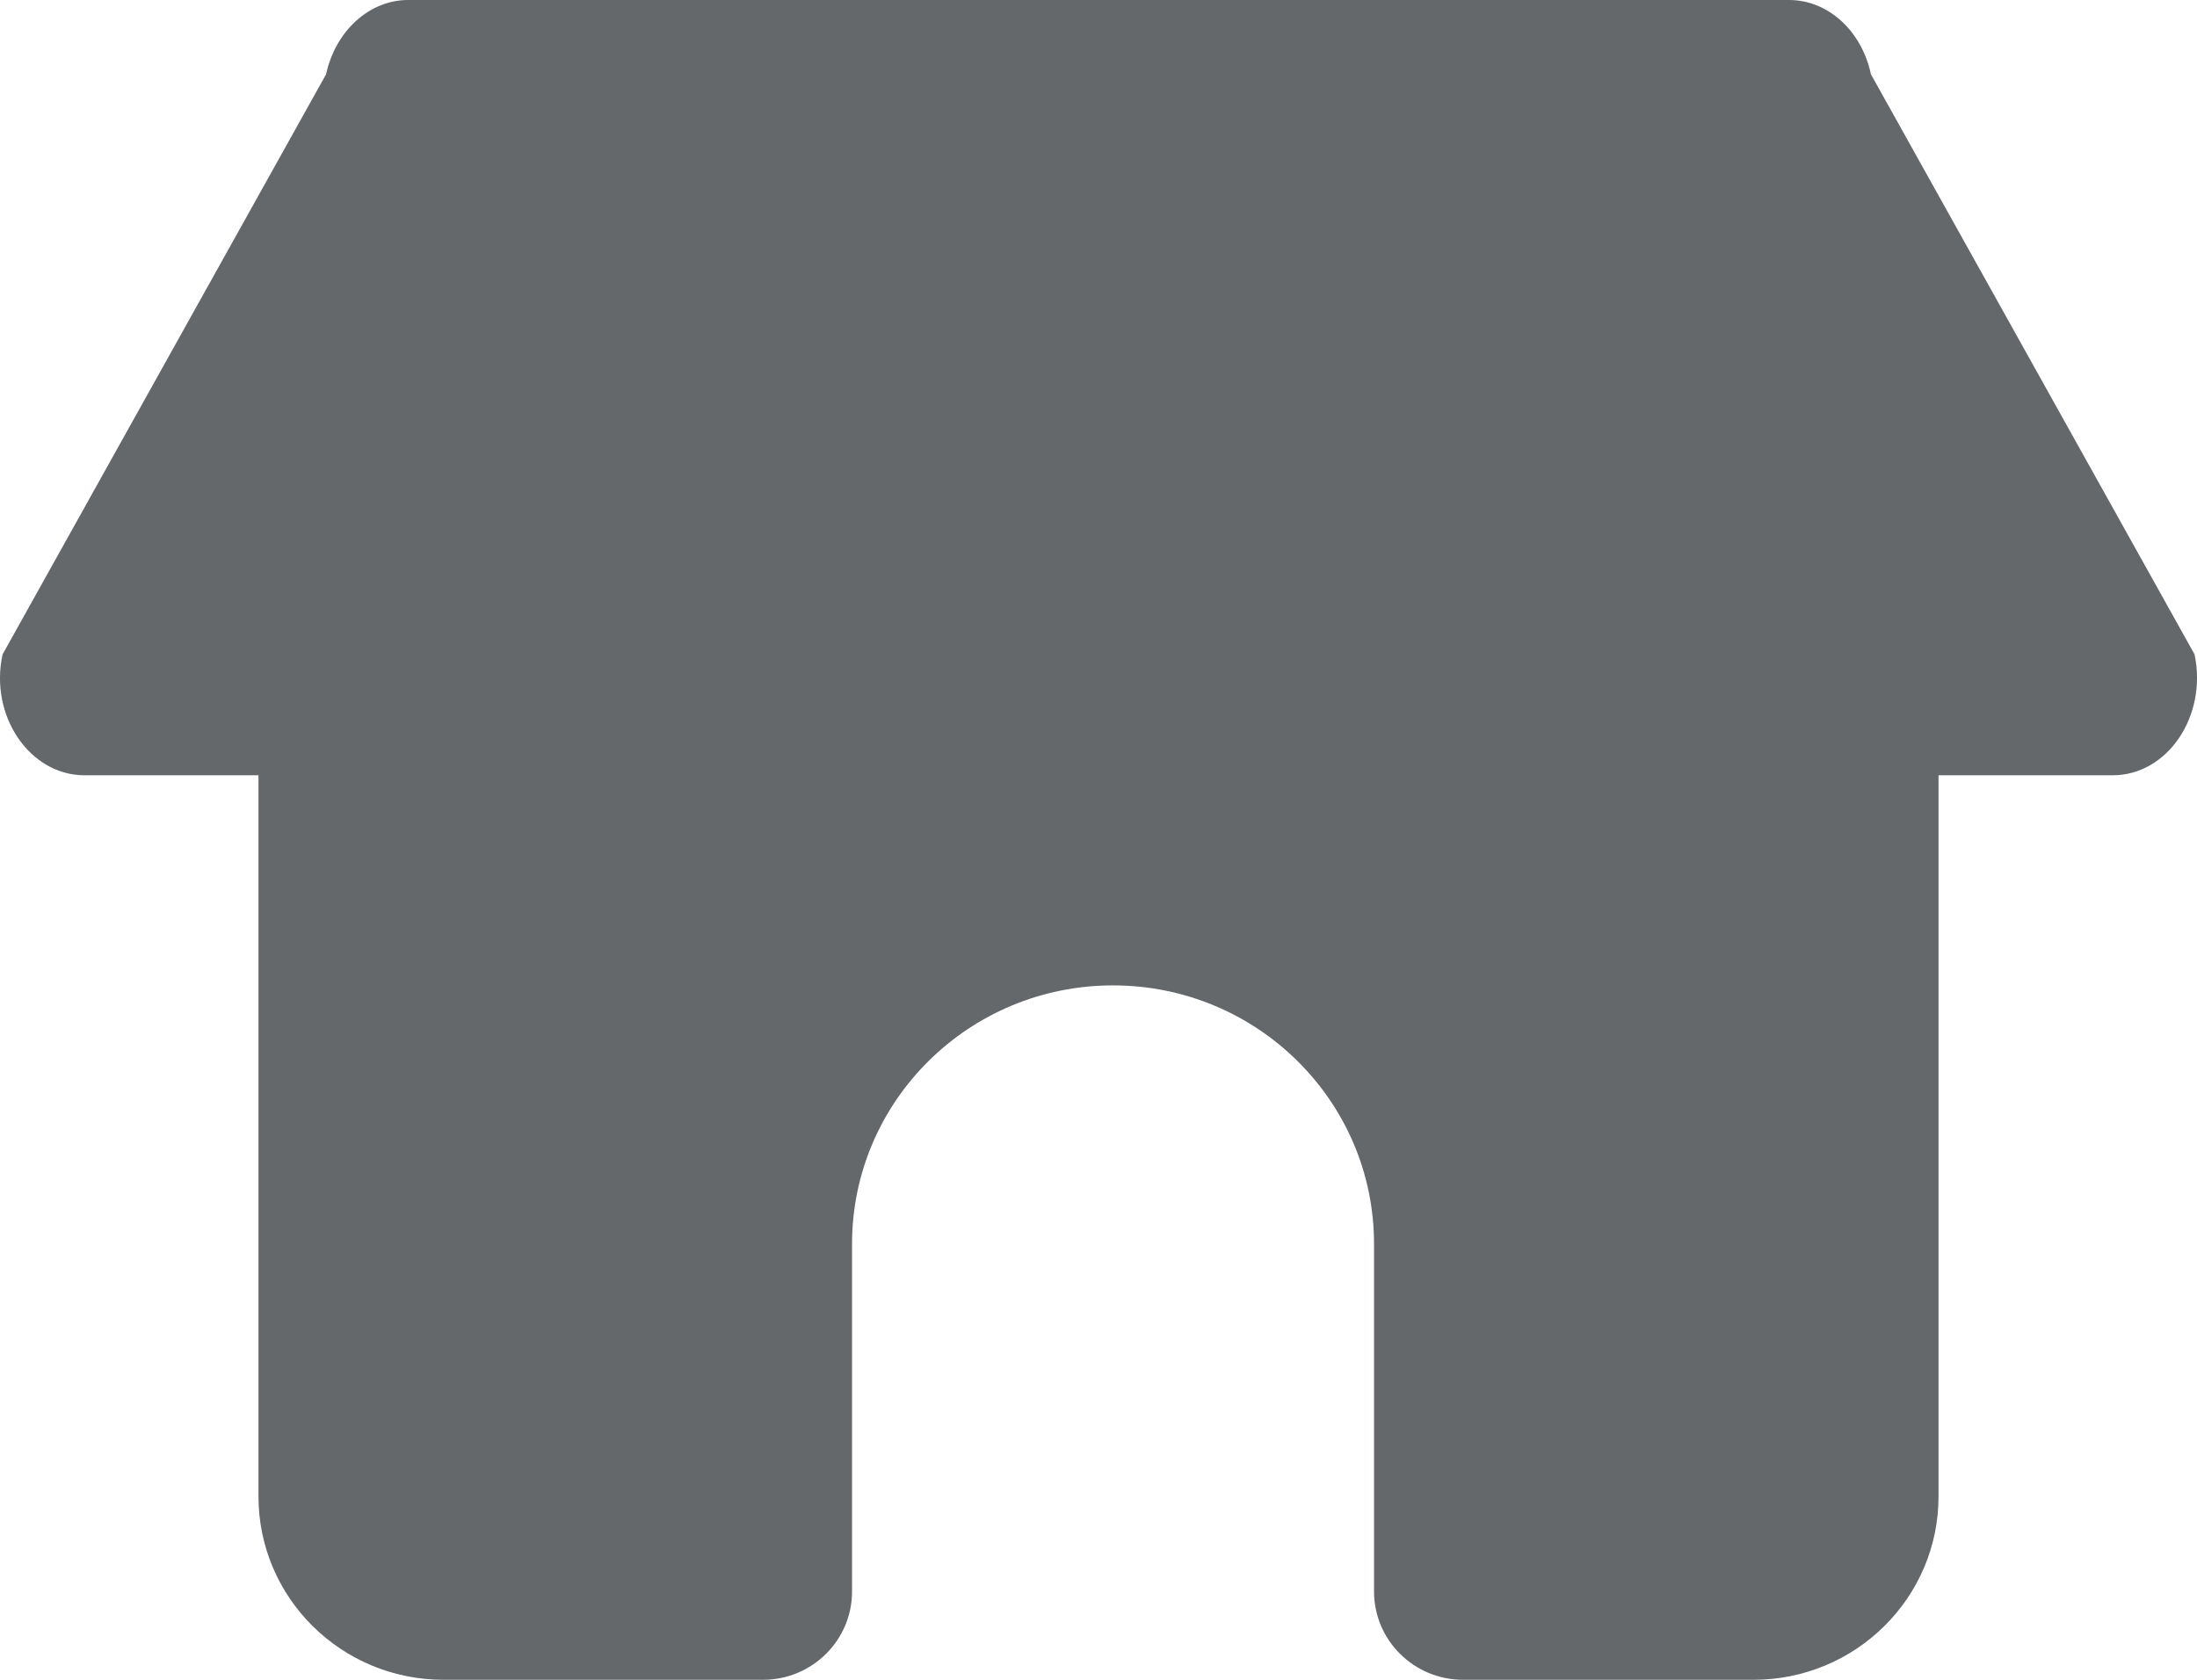 <svg width="17" height="13" viewBox="0 0 17 13" fill="none" xmlns="http://www.w3.org/2000/svg">
<path d="M16.347 6H0.654C0.229 6 -0.084 5.538 0.02 5.064L2.523 0.575C2.596 0.239 2.858 0 3.157 0H13.844C14.143 0 14.405 0.236 14.477 0.575L16.981 5.064C17.082 5.541 16.772 6 16.347 6Z" fill="#64686B"/>
<path d="M2 5V11.581C2 12.365 2.641 13 3.432 13H5.904C6.284 13 6.593 12.694 6.593 12.317V9.627C6.593 8.522 7.497 7.626 8.612 7.626C9.728 7.626 10.632 8.522 10.632 9.627V12.317C10.632 12.694 10.941 13 11.321 13H13.568C14.359 13 15 12.365 15 11.581V5H2Z" fill="#64686B"/>
</svg>
